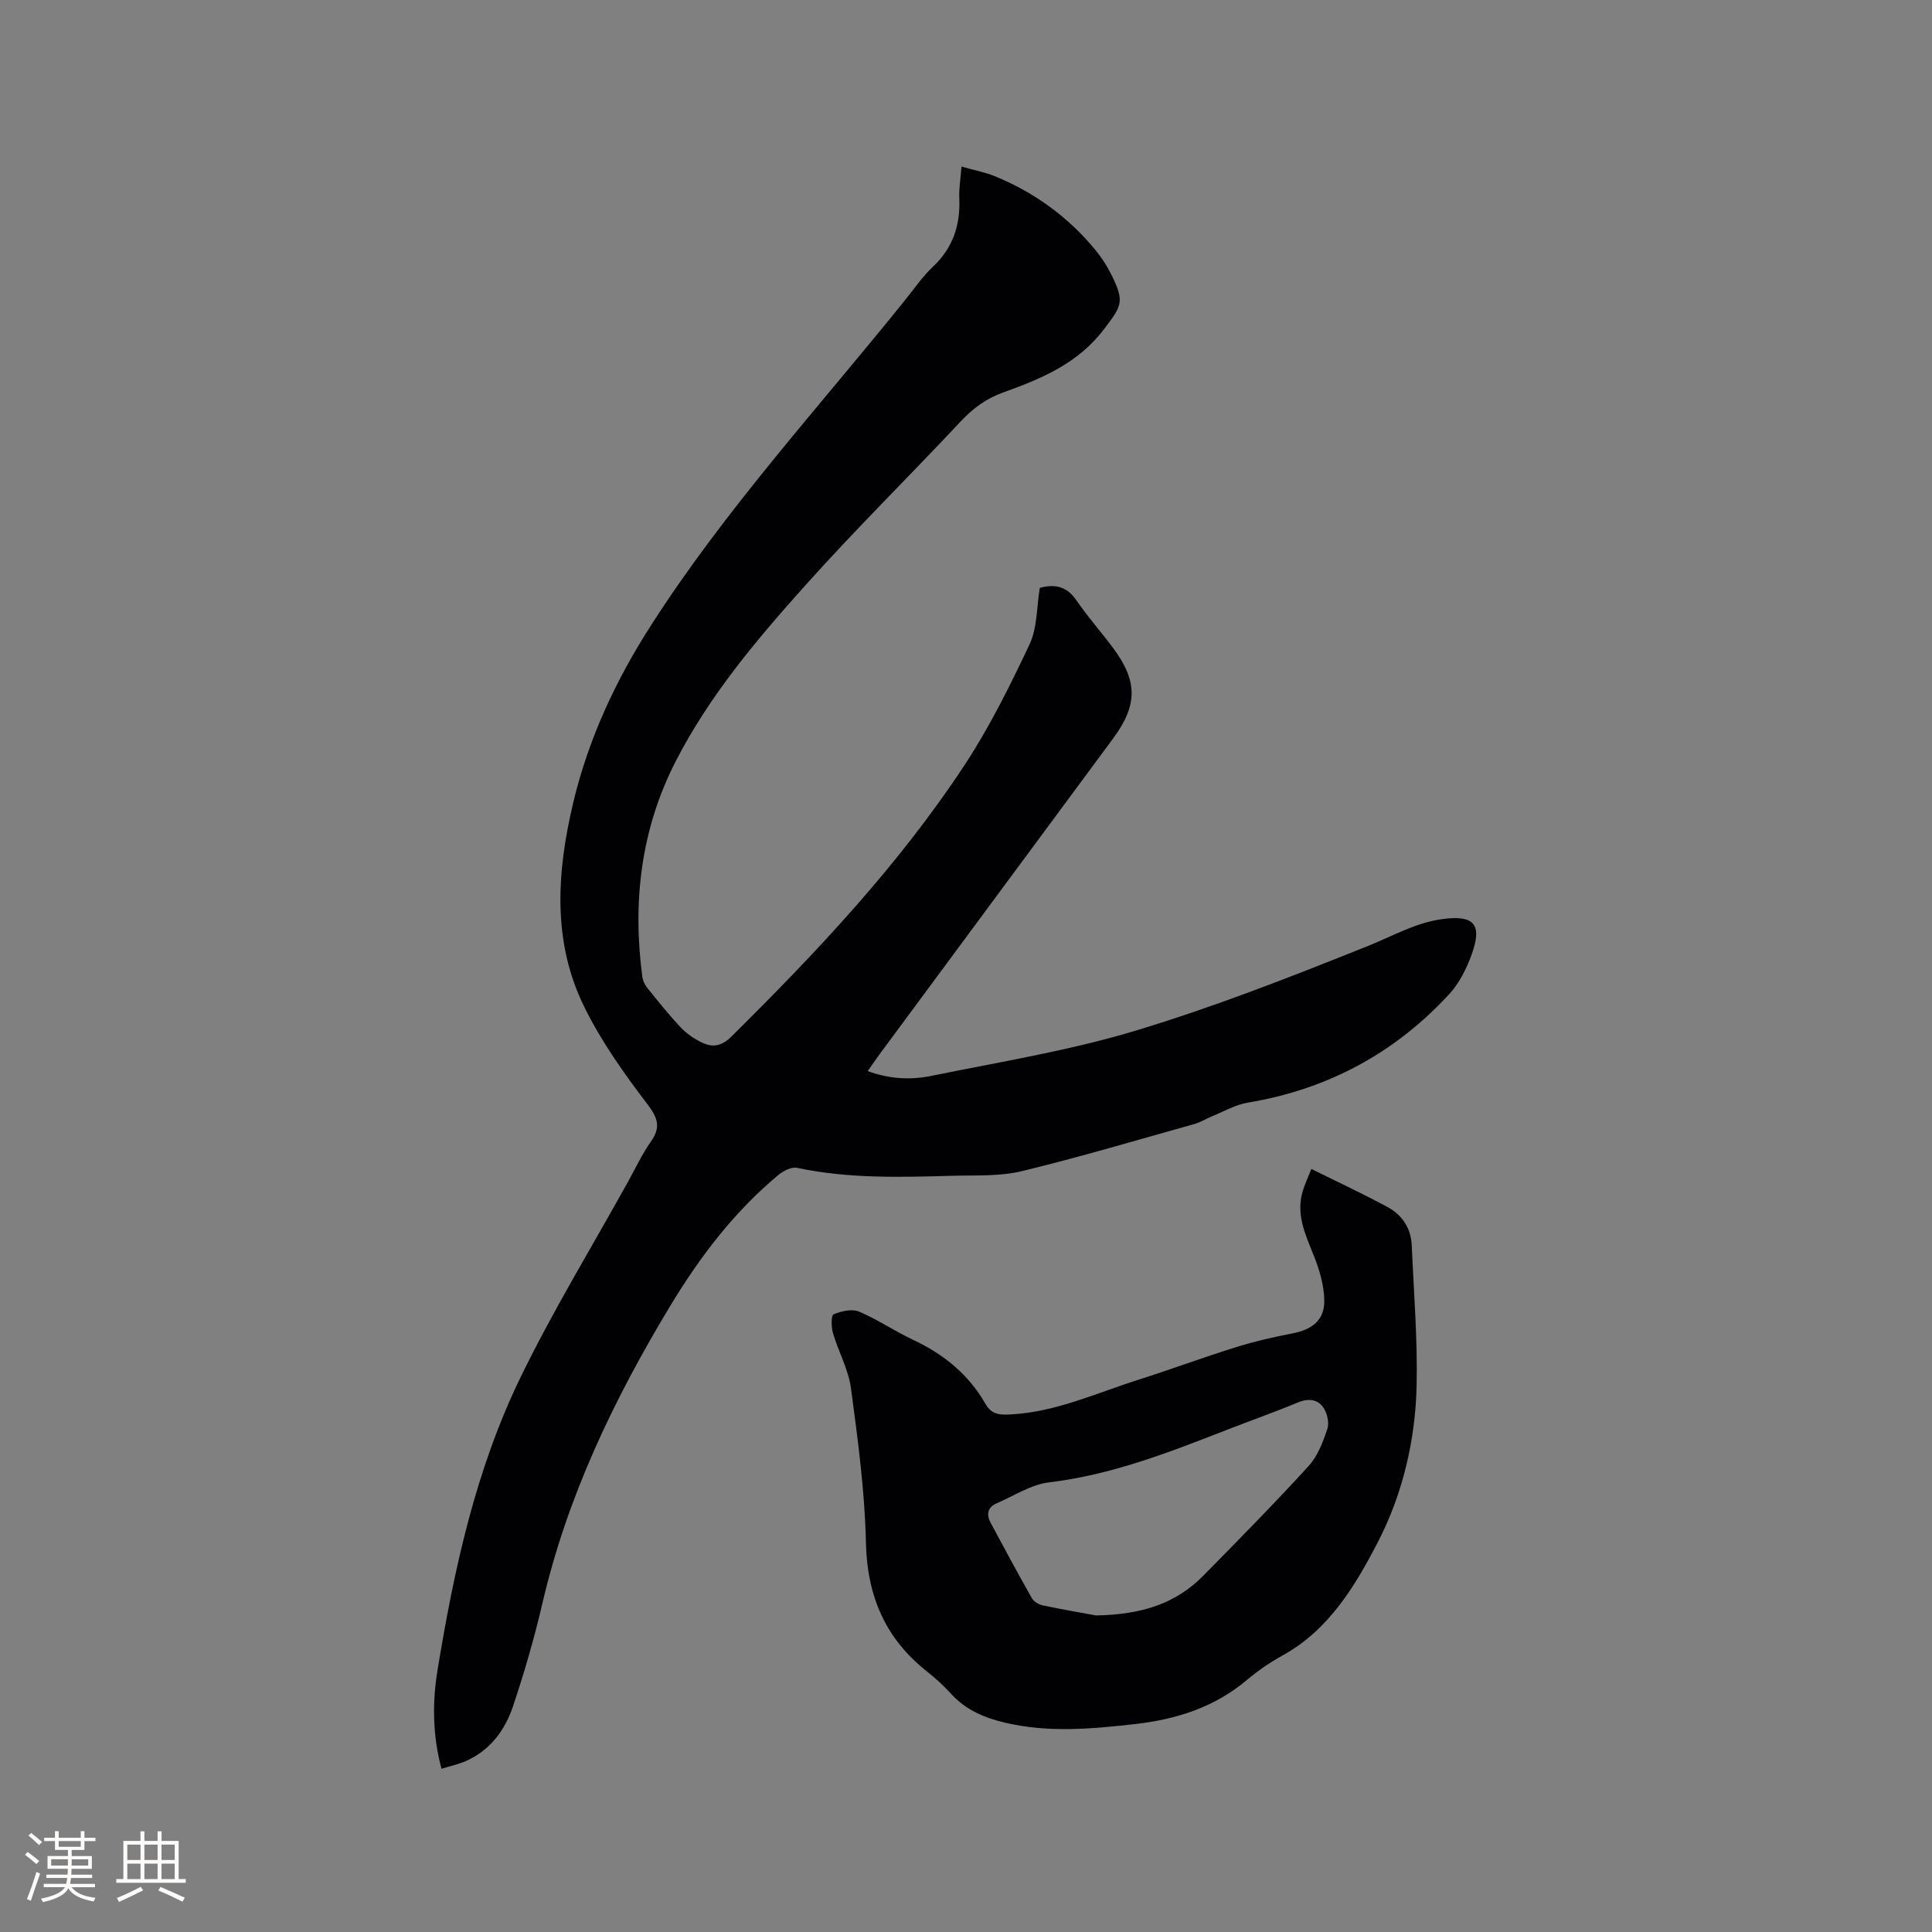 <svg enable-background="new 0 0 400 400" viewBox="0 0 400 400" xmlns="http://www.w3.org/2000/svg"><rect x="0" y="0" width="400" height="400" fill="#808080" stroke="none"/><path d="m215.28 121.71c3.31-.89 5.67-.2 7.58 2.58 2.33 3.4 5.09 6.51 7.56 9.82 5.16 6.91 5.14 11.87.04 18.78-16.14 21.82-32.28 43.64-48.41 65.46-.75 1.01-1.45 2.06-2.4 3.41 4.49 1.65 8.92 1.87 13.22.98 14.09-2.88 28.37-5.18 42.1-9.31 16.39-4.94 32.4-11.22 48.31-17.6 5.09-2.04 9.82-4.81 15.38-5.55 6.51-.87 8.3 1.05 6.04 7.31-1.06 2.93-2.56 5.96-4.64 8.22-11.29 12.25-25.22 19.73-41.72 22.48-2.6.43-5.03 1.87-7.52 2.88-1.16.47-2.25 1.18-3.45 1.52-11.93 3.34-23.81 6.88-35.84 9.79-4.55 1.1-9.46.82-14.22.95-10.8.3-21.6.63-32.3-1.64-1.14-.24-2.83.62-3.85 1.47-9.16 7.61-16.27 16.98-22.38 27.09-11.66 19.3-21.34 39.46-26.48 61.6-1.67 7.19-3.74 14.3-6.08 21.3-1.65 4.91-4.68 9.06-9.64 11.3-1.59.72-3.34 1.08-5.17 1.66-1.9-7.08-1.9-13.92-.8-20.58 3.4-20.73 7.87-41.3 17.08-60.3 6.74-13.89 14.83-27.13 22.33-40.65 1.54-2.78 2.89-5.7 4.71-8.28 2.11-2.99 1.53-4.87-.7-7.8-4.85-6.36-9.56-13.01-13.07-20.15-6.69-13.6-5.67-28.01-2.27-42.3 3.14-13.19 8.75-25.24 16.12-36.72 15.47-24.12 34.78-45.16 52.63-67.37 1.86-2.31 3.56-4.81 5.71-6.83 4.17-3.93 5.71-8.66 5.46-14.23-.09-1.98.27-3.98.46-6.51 2.49.71 4.76 1.13 6.86 1.98 8.3 3.38 15.35 8.53 21.02 15.48 1.26 1.55 2.35 3.29 3.23 5.08 2.7 5.5 2.04 6.32-1.62 11.14-5.39 7.11-12.98 10.25-20.86 13.08-3.48 1.25-6.23 3.26-8.77 5.97-10.58 11.3-21.62 22.18-31.95 33.7-10.18 11.35-20.09 23.03-27.11 36.75-7.19 14.05-8.93 29.02-6.89 44.52.1.79.48 1.64.97 2.26 2.26 2.81 4.51 5.63 6.98 8.26 1.2 1.28 2.75 2.33 4.33 3.11 2.24 1.11 4.13.81 6.18-1.22 17.59-17.41 34.55-35.39 48.21-56.12 5.22-7.92 9.48-16.54 13.54-25.14 1.58-3.42 1.43-7.65 2.09-11.63z" fill="#010103"/><path d="m271.5 242.02c5.57 2.76 10.75 5.17 15.77 7.88 3.05 1.65 4.87 4.41 5.02 7.98.41 9.62 1.21 19.25 1.01 28.86-.23 11.33-2.88 22.56-7.99 32.46-4.67 9.03-10.13 18.24-19.76 23.54-2.59 1.43-5.07 3.13-7.33 5.03-6.74 5.69-14.59 8.2-23.22 9.18-8.99 1.02-17.92 1.82-26.85-.27-4.3-1-8.21-2.65-11.28-6.03-1.49-1.64-3.15-3.16-4.89-4.54-8.67-6.83-12.46-15.63-12.7-26.75-.23-10.66-1.68-21.32-3.09-31.91-.52-3.9-2.6-7.58-3.73-11.43-.37-1.25-.4-3.7.12-3.91 1.6-.66 3.81-1.17 5.29-.55 3.88 1.64 7.41 4.08 11.24 5.87 6.31 2.96 11.45 7.16 14.92 13.23 1.28 2.23 2.93 2.31 5.27 2.18 9.29-.5 17.61-4.38 26.24-7.13 6.86-2.18 13.61-4.69 20.48-6.83 3.82-1.19 7.75-2.08 11.68-2.84 3.95-.77 6.53-2.73 6.48-6.75-.04-3.24-1.06-6.61-2.3-9.65-1.74-4.28-3.6-8.41-2.13-13.14.43-1.37 1.05-2.7 1.75-4.48zm-44.61 92.44c9.68-.16 16.65-2.56 22.23-8.22 7.36-7.48 14.73-14.96 21.8-22.7 1.89-2.07 3.01-5.02 3.91-7.76.42-1.29-.09-3.35-.94-4.5-1.18-1.6-3.08-1.79-5.16-.92-4.88 2.03-9.88 3.78-14.81 5.71-11.94 4.66-23.83 9.3-36.74 10.84-3.71.44-7.21 2.78-10.78 4.31-1.97.84-2.22 2.35-1.28 4.1 2.8 5.21 5.6 10.43 8.52 15.57.4.71 1.43 1.32 2.26 1.49 4.23.88 8.5 1.62 10.99 2.08z" fill="#010103"/><g fill="#fcfbfa"><path d="m5.17 384 .55-.58c.85.61 1.65 1.24 2.4 1.87l-.59.64c-.83-.73-1.62-1.38-2.36-1.93m1.22 9.53-.82-.34c.71-1.76 1.37-3.64 1.98-5.63.24.13.5.25.76.36-.6 1.67-1.24 3.54-1.92 5.61m-.5-13.5.57-.54c.56.44 1.31 1.06 2.26 1.87l-.64.64c-.68-.66-1.41-1.32-2.19-1.97m3.25.46h2.24v-1.36h.77v1.36h4.57v-1.36h.76v1.36h2.28v.69h-2.28v1.84h-2.64v1.26h4.18v2.64h-4.21c0 .45-.02.86-.05 1.21h4.32v.69h-4.38c-.04.34-.1.75-.19 1.22h5.15v.69h-4.82c.87 1.19 2.51 1.92 4.93 2.19-.17.31-.3.57-.37.76-2.77-.49-4.52-1.41-5.26-2.76-.56 1.26-2.3 2.23-5.24 2.9-.12-.24-.26-.48-.43-.72 2.73-.55 4.38-1.34 4.96-2.38h-4.38v-.69h4.65c.1-.38.17-.79.21-1.22h-4.32v-.69h4.4c.03-.34.05-.75.05-1.21h-4.2v-2.64h4.23v-1.26h-2.69v-1.84h-2.24zm1.46 4.46v1.29h3.45c.01-.4.02-.57.01-.53v-.32-.45h-3.46zm1.55-2.59h4.57v-1.19h-4.57zm6.11 2.59h-3.42v.77c-.01.19-.01.37-.02.53h3.44z"/><path d="m32.63 379.16h.82v1.98h3.54v7.89h1.46v.78h-14.37v-.78h1.46v-7.89h3.54v-1.98h.82v1.98h2.73zm-3.49 11.48.5.73c-1.61.82-3.28 1.63-5 2.41-.13-.27-.28-.55-.44-.82 1.75-.72 3.4-1.49 4.94-2.32m-2.78-5.55h2.73v-3.18h-2.73zm0 3.95h2.73v-3.2h-2.73zm3.54-3.95h2.73v-3.18h-2.73zm0 3.95h2.73v-3.2h-2.73zm7.89 4.68c-1.84-.92-3.51-1.7-5.02-2.32l.45-.73c1.89.8 3.57 1.55 5.04 2.23zm-1.62-11.81h-2.73v3.18h2.73zm-2.73 7.13h2.73v-3.2h-2.73z"/></g></svg>